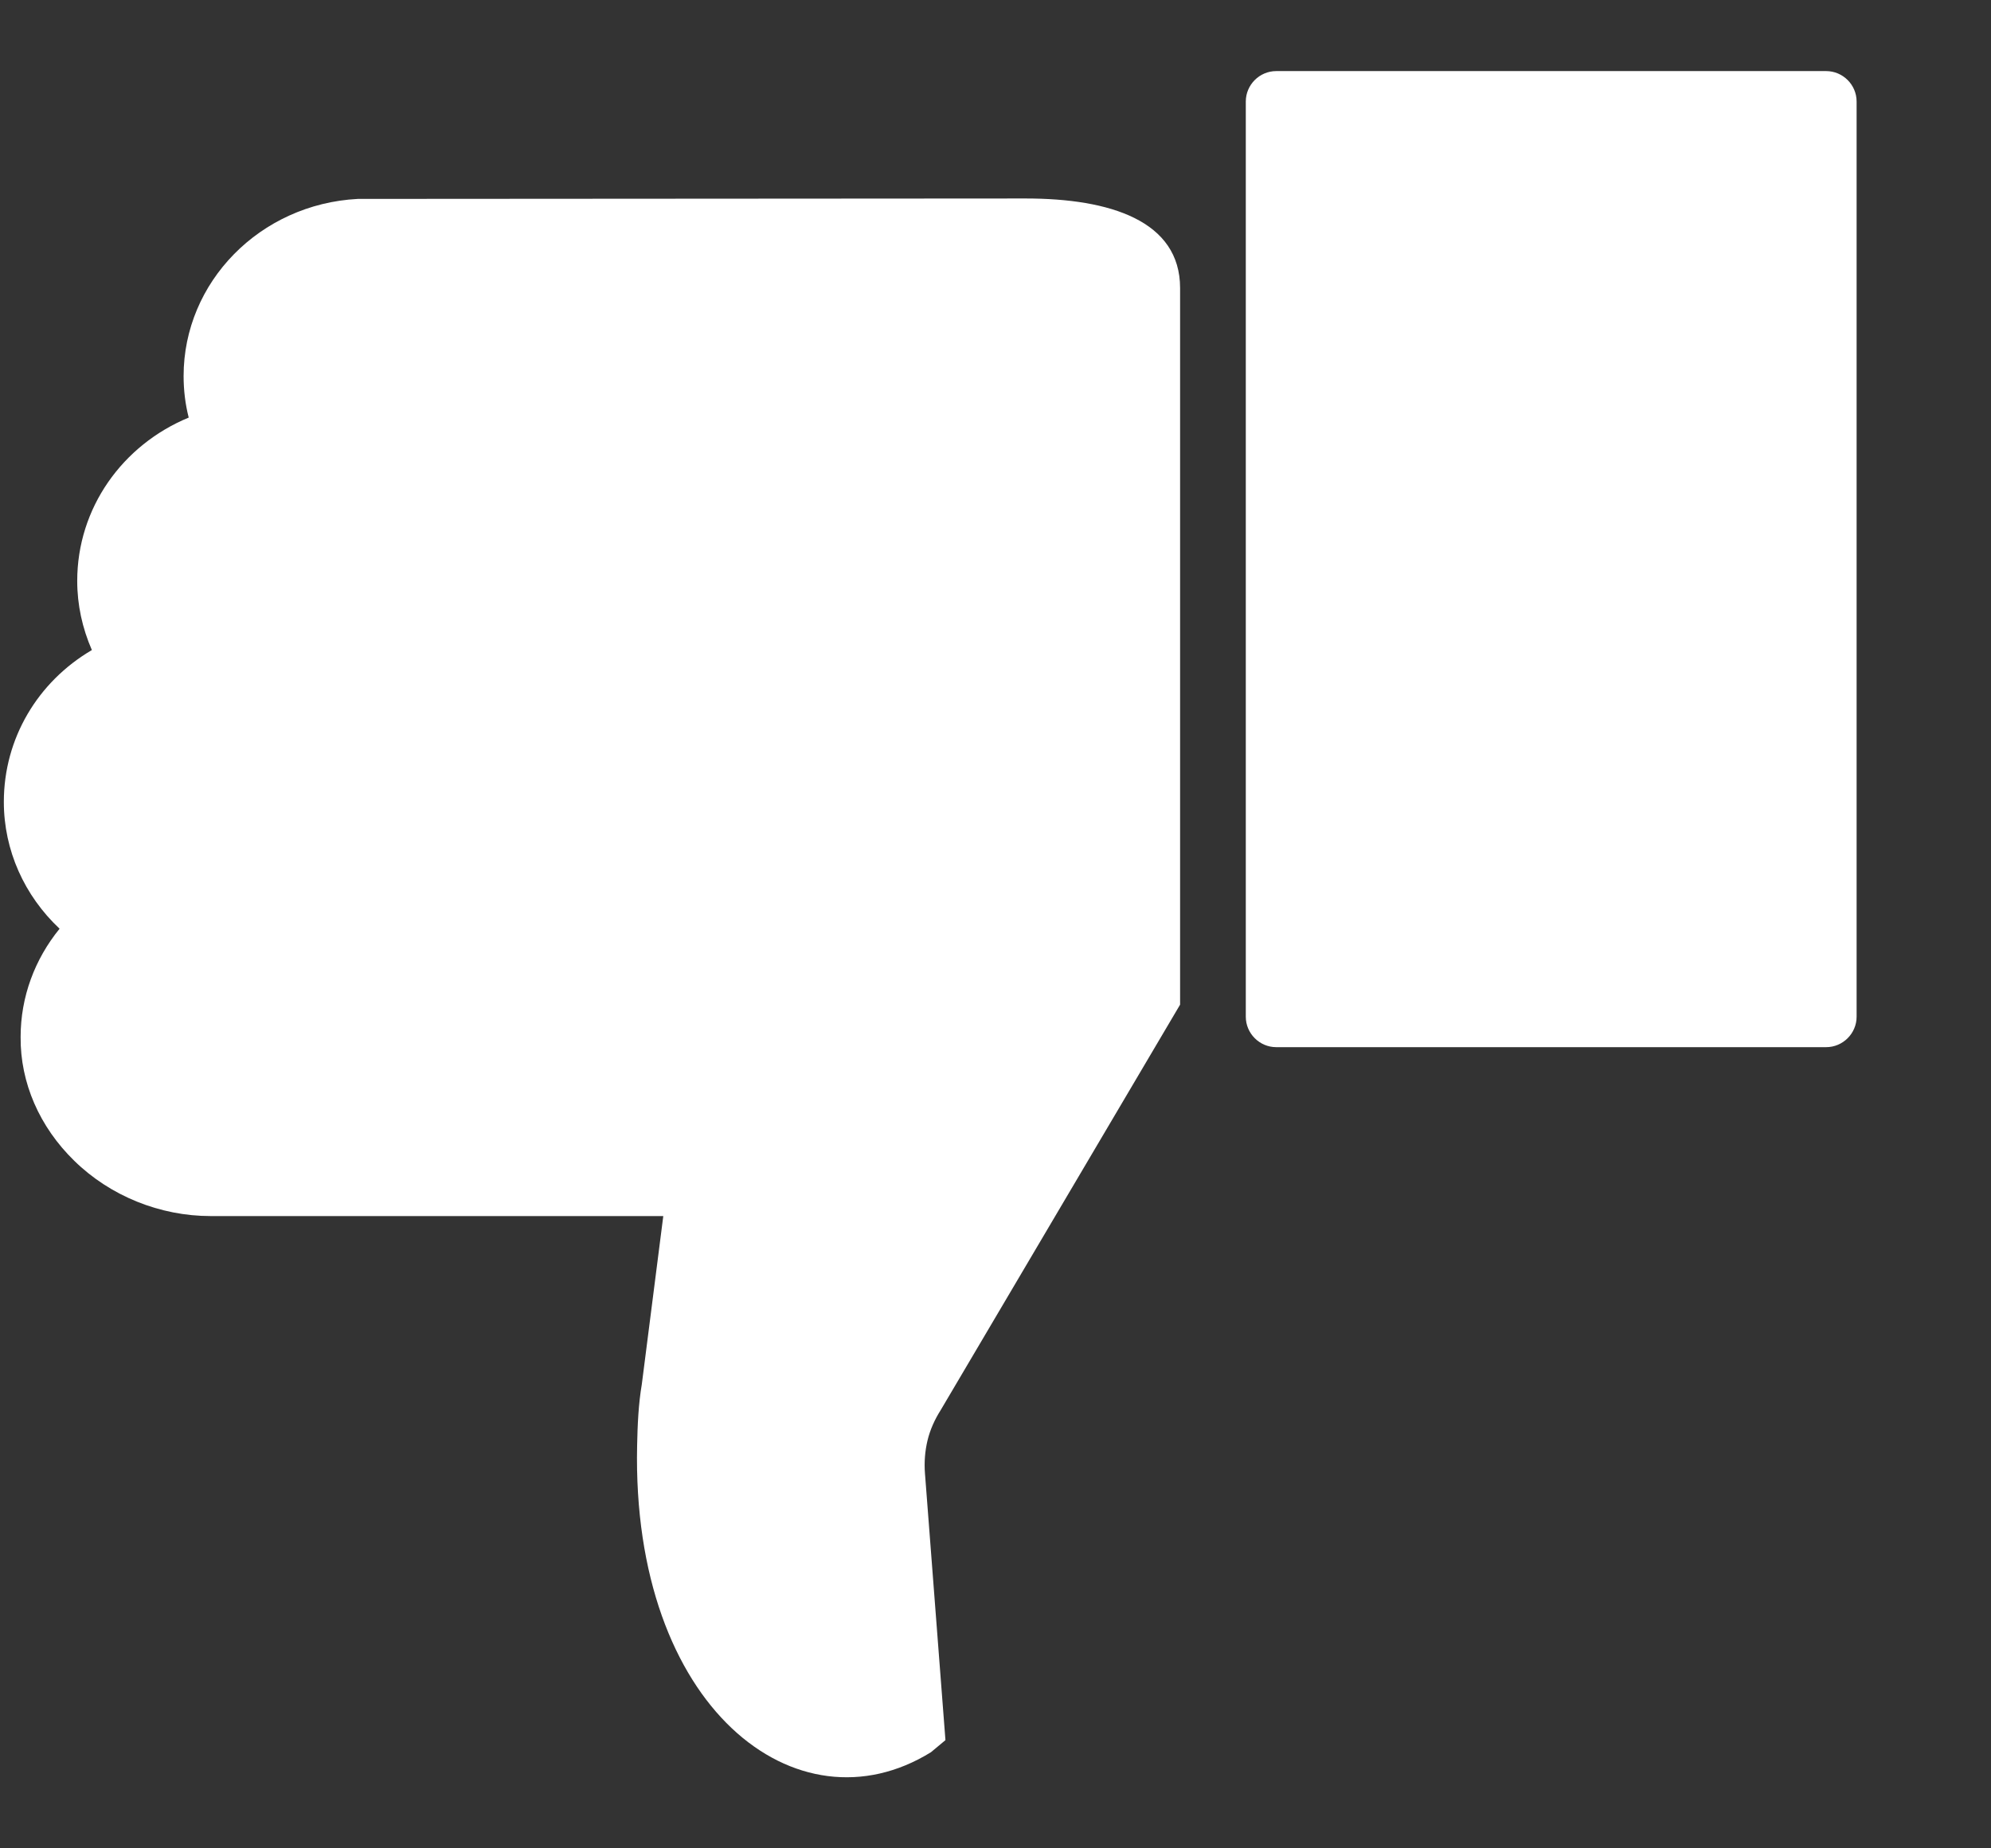 <svg width="14" height="13" viewBox="0 0 14 13" fill="none" xmlns="http://www.w3.org/2000/svg">
<rect x="0" y="0" width="14" height="13" fill="#333333" stroke="none"/>
<path d="M8.298 2.026C8.298 1.553 7.806 1.396 7.212 1.396L2.531 1.399L2.516 1.399C1.828 1.435 1.291 1.984 1.291 2.645C1.291 2.744 1.303 2.844 1.327 2.937C0.86 3.13 0.543 3.574 0.543 4.086C0.543 4.255 0.579 4.418 0.646 4.572C0.266 4.795 0.027 5.193 0.027 5.64C0.027 5.981 0.172 6.3 0.419 6.532C0.244 6.747 0.145 7.012 0.145 7.293C0.142 7.615 0.278 7.926 0.522 8.164C0.775 8.412 1.125 8.553 1.481 8.553L4.664 8.553L4.513 9.736C4.489 9.878 4.483 10.022 4.48 10.167C4.44 12.01 5.605 12.906 6.546 12.324L6.648 12.239L6.504 10.363C6.498 10.285 6.504 10.206 6.522 10.131C6.54 10.056 6.573 9.983 6.615 9.917L8.298 7.066L8.298 2.026Z" fill="white"/>
<path d="M12.841 0.5L8.974 0.5C8.856 0.5 8.76 0.597 8.76 0.714L8.76 7.151C8.76 7.268 8.856 7.365 8.974 7.365L12.841 7.365C12.958 7.365 13.055 7.269 13.055 7.151L13.055 0.714C13.055 0.596 12.958 0.5 12.841 0.5L12.841 0.5Z" fill="white"/>
</svg>
